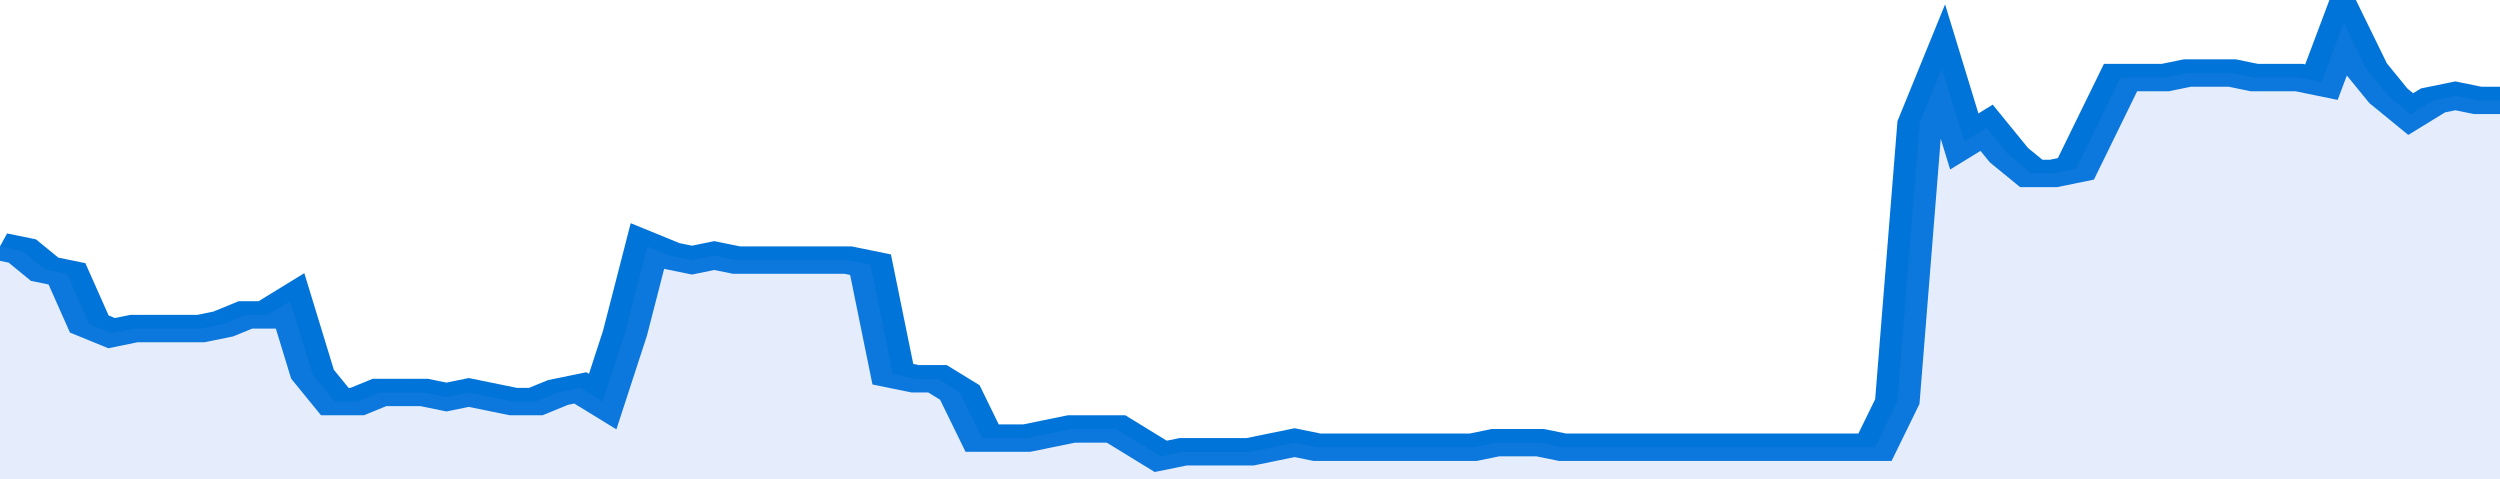 <svg xmlns="http://www.w3.org/2000/svg" viewBox="0 0 336 105" width="120" height="23" preserveAspectRatio="none">
				 <polyline fill="none" stroke="#0074d9" stroke-width="6" points="0, 54 3, 55 6, 59 9, 60 12, 71 15, 73 18, 72 21, 72 24, 72 27, 72 30, 71 33, 69 36, 69 39, 66 42, 82 45, 88 48, 88 51, 86 54, 86 57, 86 60, 87 63, 86 66, 87 69, 88 72, 88 75, 86 78, 85 81, 88 84, 73 87, 54 90, 56 93, 57 96, 56 99, 57 102, 57 105, 57 108, 57 111, 57 114, 57 117, 58 120, 82 123, 83 126, 83 129, 86 132, 96 135, 96 138, 96 141, 95 144, 94 147, 94 150, 94 153, 97 156, 100 159, 99 162, 99 165, 99 168, 99 171, 98 174, 97 177, 98 180, 98 183, 98 186, 98 189, 98 192, 98 195, 98 198, 98 201, 97 204, 97 207, 97 210, 98 213, 98 216, 98 219, 98 222, 98 225, 98 228, 98 231, 98 234, 98 237, 98 240, 98 243, 98 246, 98 249, 98 252, 98 255, 88 258, 27 261, 15 264, 31 267, 28 270, 34 273, 38 276, 38 279, 37 282, 27 285, 17 288, 17 291, 17 294, 16 297, 16 300, 16 303, 17 306, 17 309, 17 312, 18 315, 5 318, 15 321, 21 324, 25 327, 22 330, 21 333, 22 336, 22 336, 22 "> </polyline>
				 <polygon fill="#5085ec" opacity="0.15" points="0, 105 0, 54 3, 55 6, 59 9, 60 12, 71 15, 73 18, 72 21, 72 24, 72 27, 72 30, 71 33, 69 36, 69 39, 66 42, 82 45, 88 48, 88 51, 86 54, 86 57, 86 60, 87 63, 86 66, 87 69, 88 72, 88 75, 86 78, 85 81, 88 84, 73 87, 54 90, 56 93, 57 96, 56 99, 57 102, 57 105, 57 108, 57 111, 57 114, 57 117, 58 120, 82 123, 83 126, 83 129, 86 132, 96 135, 96 138, 96 141, 95 144, 94 147, 94 150, 94 153, 97 156, 100 159, 99 162, 99 165, 99 168, 99 171, 98 174, 97 177, 98 180, 98 183, 98 186, 98 189, 98 192, 98 195, 98 198, 98 201, 97 204, 97 207, 97 210, 98 213, 98 216, 98 219, 98 222, 98 225, 98 228, 98 231, 98 234, 98 237, 98 240, 98 243, 98 246, 98 249, 98 252, 98 255, 88 258, 27 261, 15 264, 31 267, 28 270, 34 273, 38 276, 38 279, 37 282, 27 285, 17 288, 17 291, 17 294, 16 297, 16 300, 16 303, 17 306, 17 309, 17 312, 18 315, 5 318, 15 321, 21 324, 25 327, 22 330, 21 333, 22 336, 22 336, 105 "></polygon>
			</svg>
